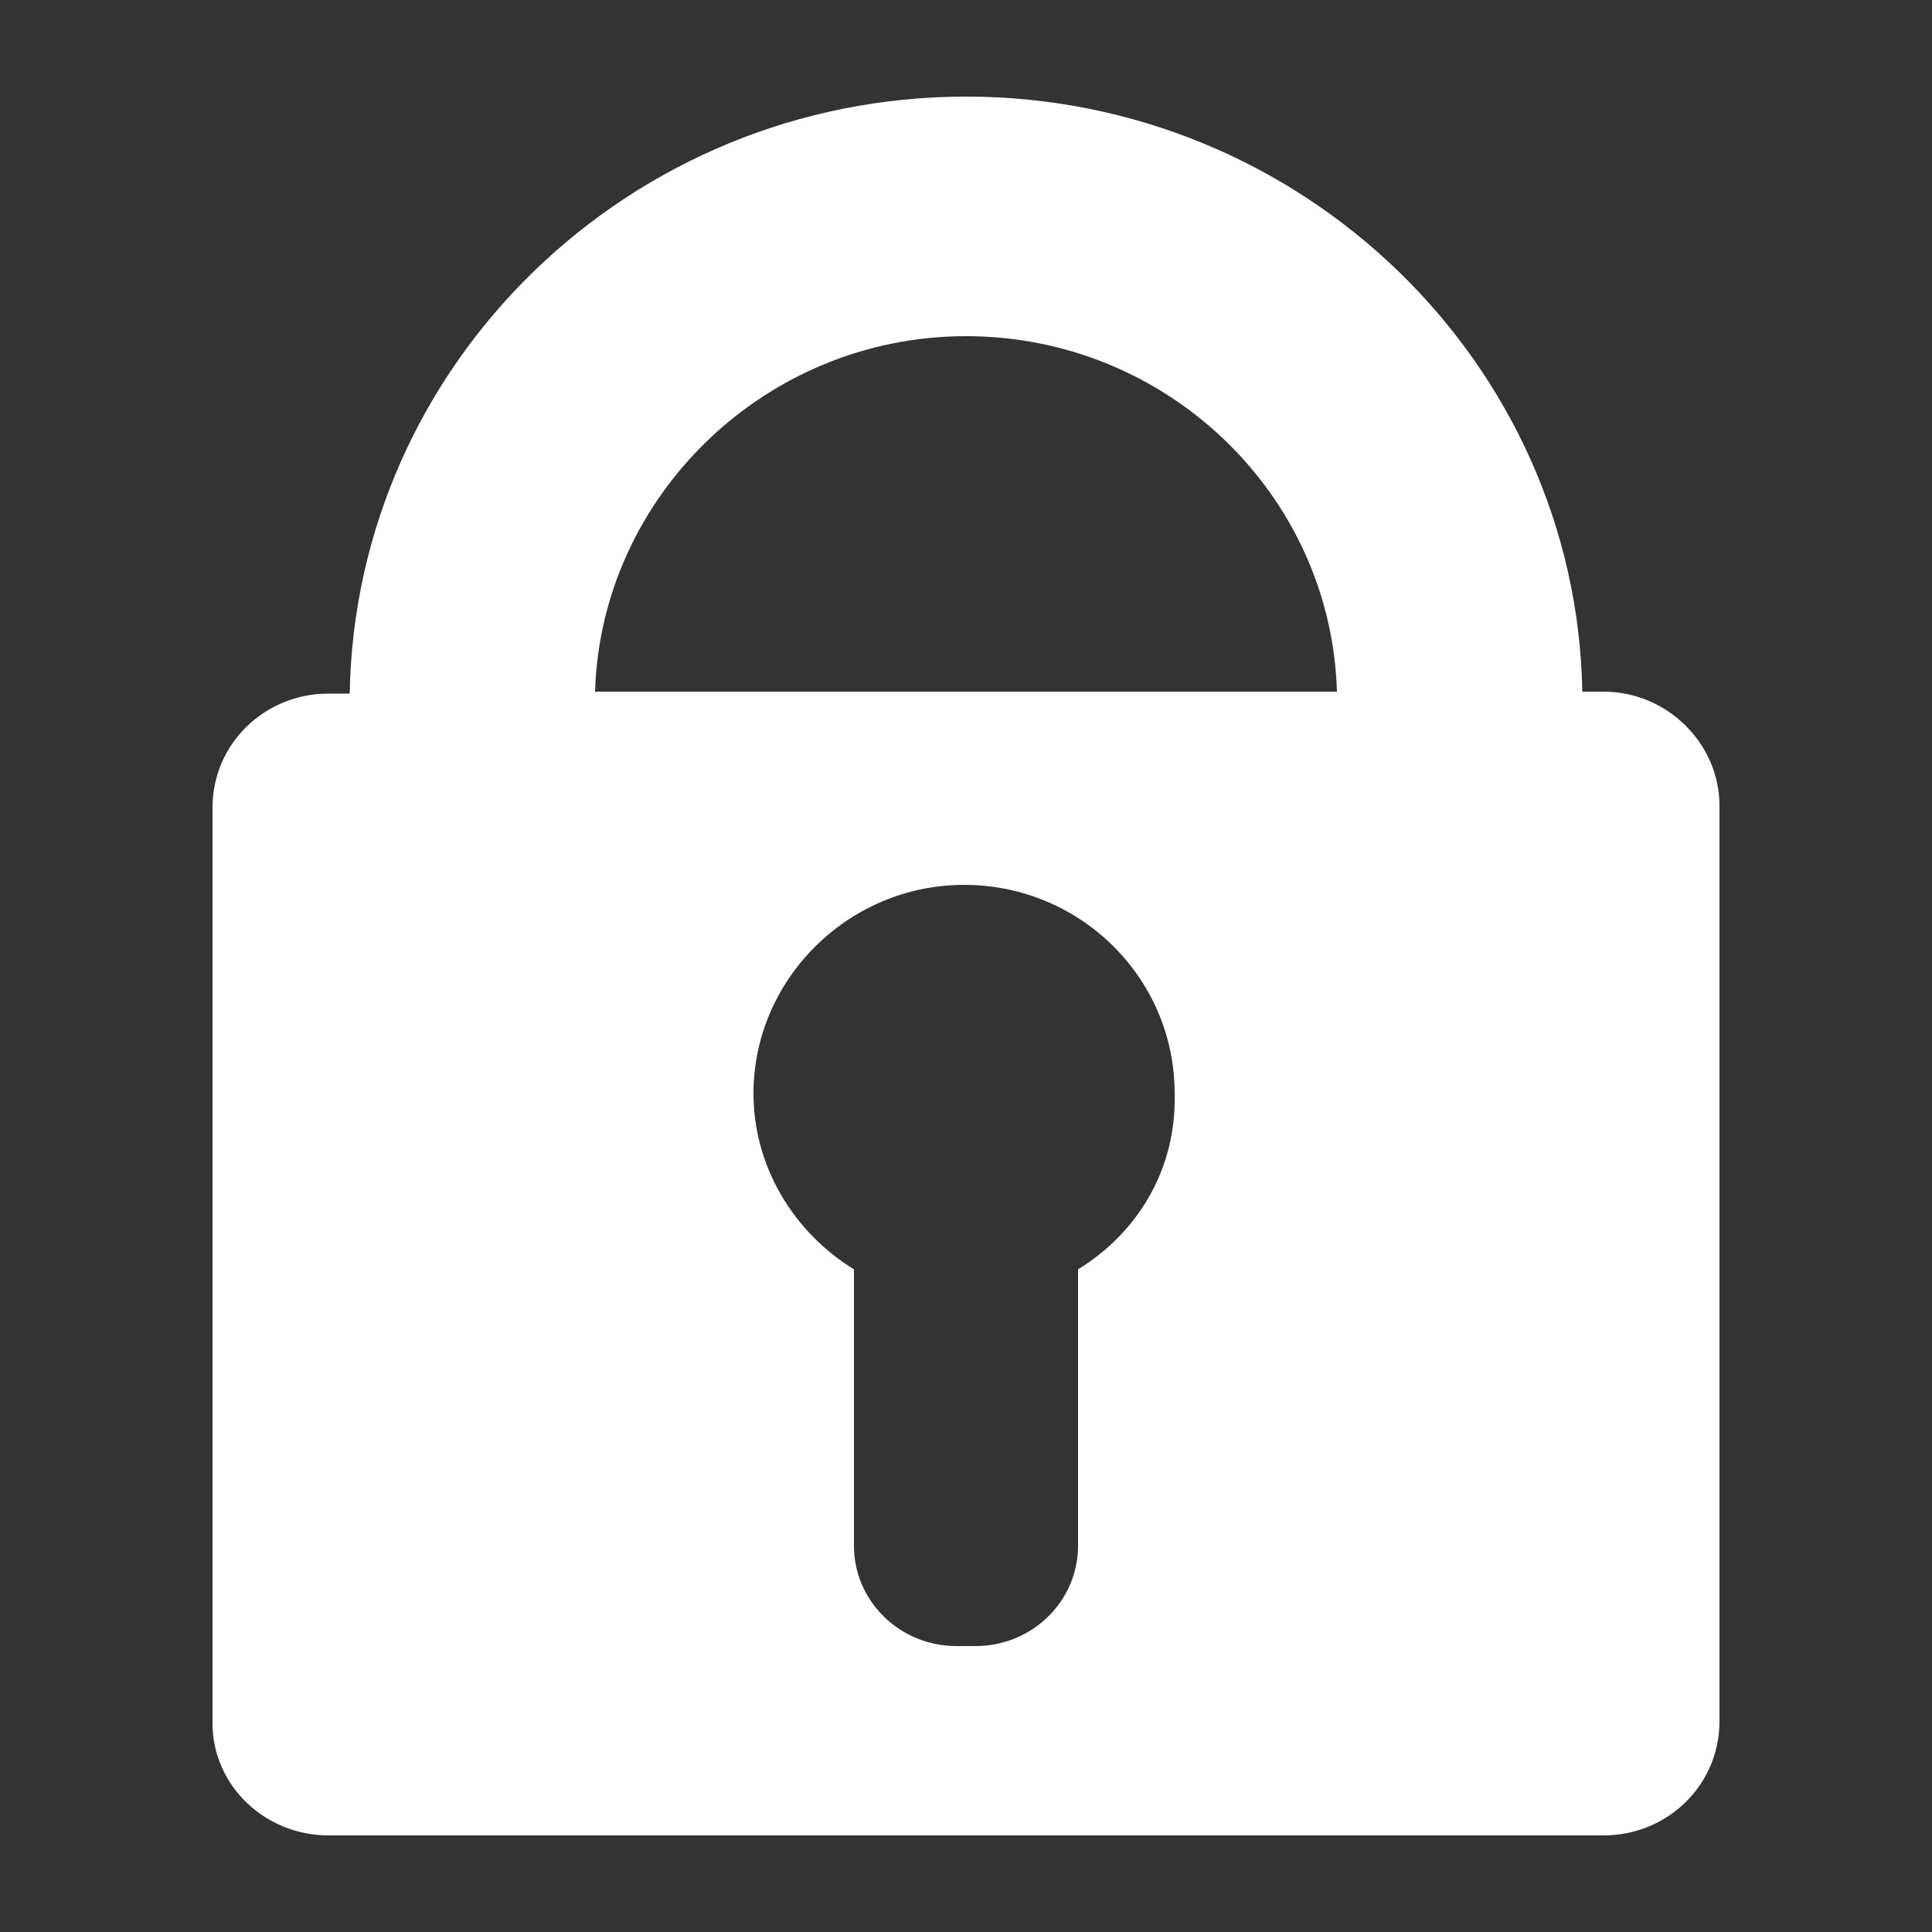 <?xml version="1.0" encoding="utf-8"?>
<!-- Generator: Adobe Illustrator 25.4.1, SVG Export Plug-In . SVG Version: 6.00 Build 0)  -->
<svg version="1.1" id="Calque_1" xmlns="http://www.w3.org/2000/svg" xmlns:xlink="http://www.w3.org/1999/xlink" x="0px" y="0px"
	 viewBox="0 0 100 100" style="enable-background:new 0 0 100 100;" xml:space="preserve">
<rect x="0" y="0" width="100" height="100" fill="#333333" stroke="none"/>
<style type="text/css">
	.st0{fill:#FFFFFF;}
</style>
<path class="st0" d="M17,95H83c3.3,0,6-2.6,6-5.9V41.7c0-3.2-2.7-5.9-6-5.9h-1.1C81.6,18.8,67.4,5,50,5C32.6,5,18.4,18.8,18.1,35.9
	H17c-3.3,0-6,2.6-6,5.9v47.4C11,92.4,13.7,95,17,95 M55.8,65.7V80c0,2.9-2.4,5.2-5.3,5.2h-1c-2.9,0-5.3-2.3-5.3-5.2V65.7
	c-3.1-1.9-5.2-5.3-5.2-9.1c0-5.9,4.9-10.8,10.9-10.8c6,0,10.9,4.8,10.9,10.8C60.9,60.5,58.9,63.8,55.8,65.7 M50,17.4
	c10.4,0,18.9,8.2,19.2,18.4H30.8C31.1,25.7,39.6,17.4,50,17.4"/>
</svg>
